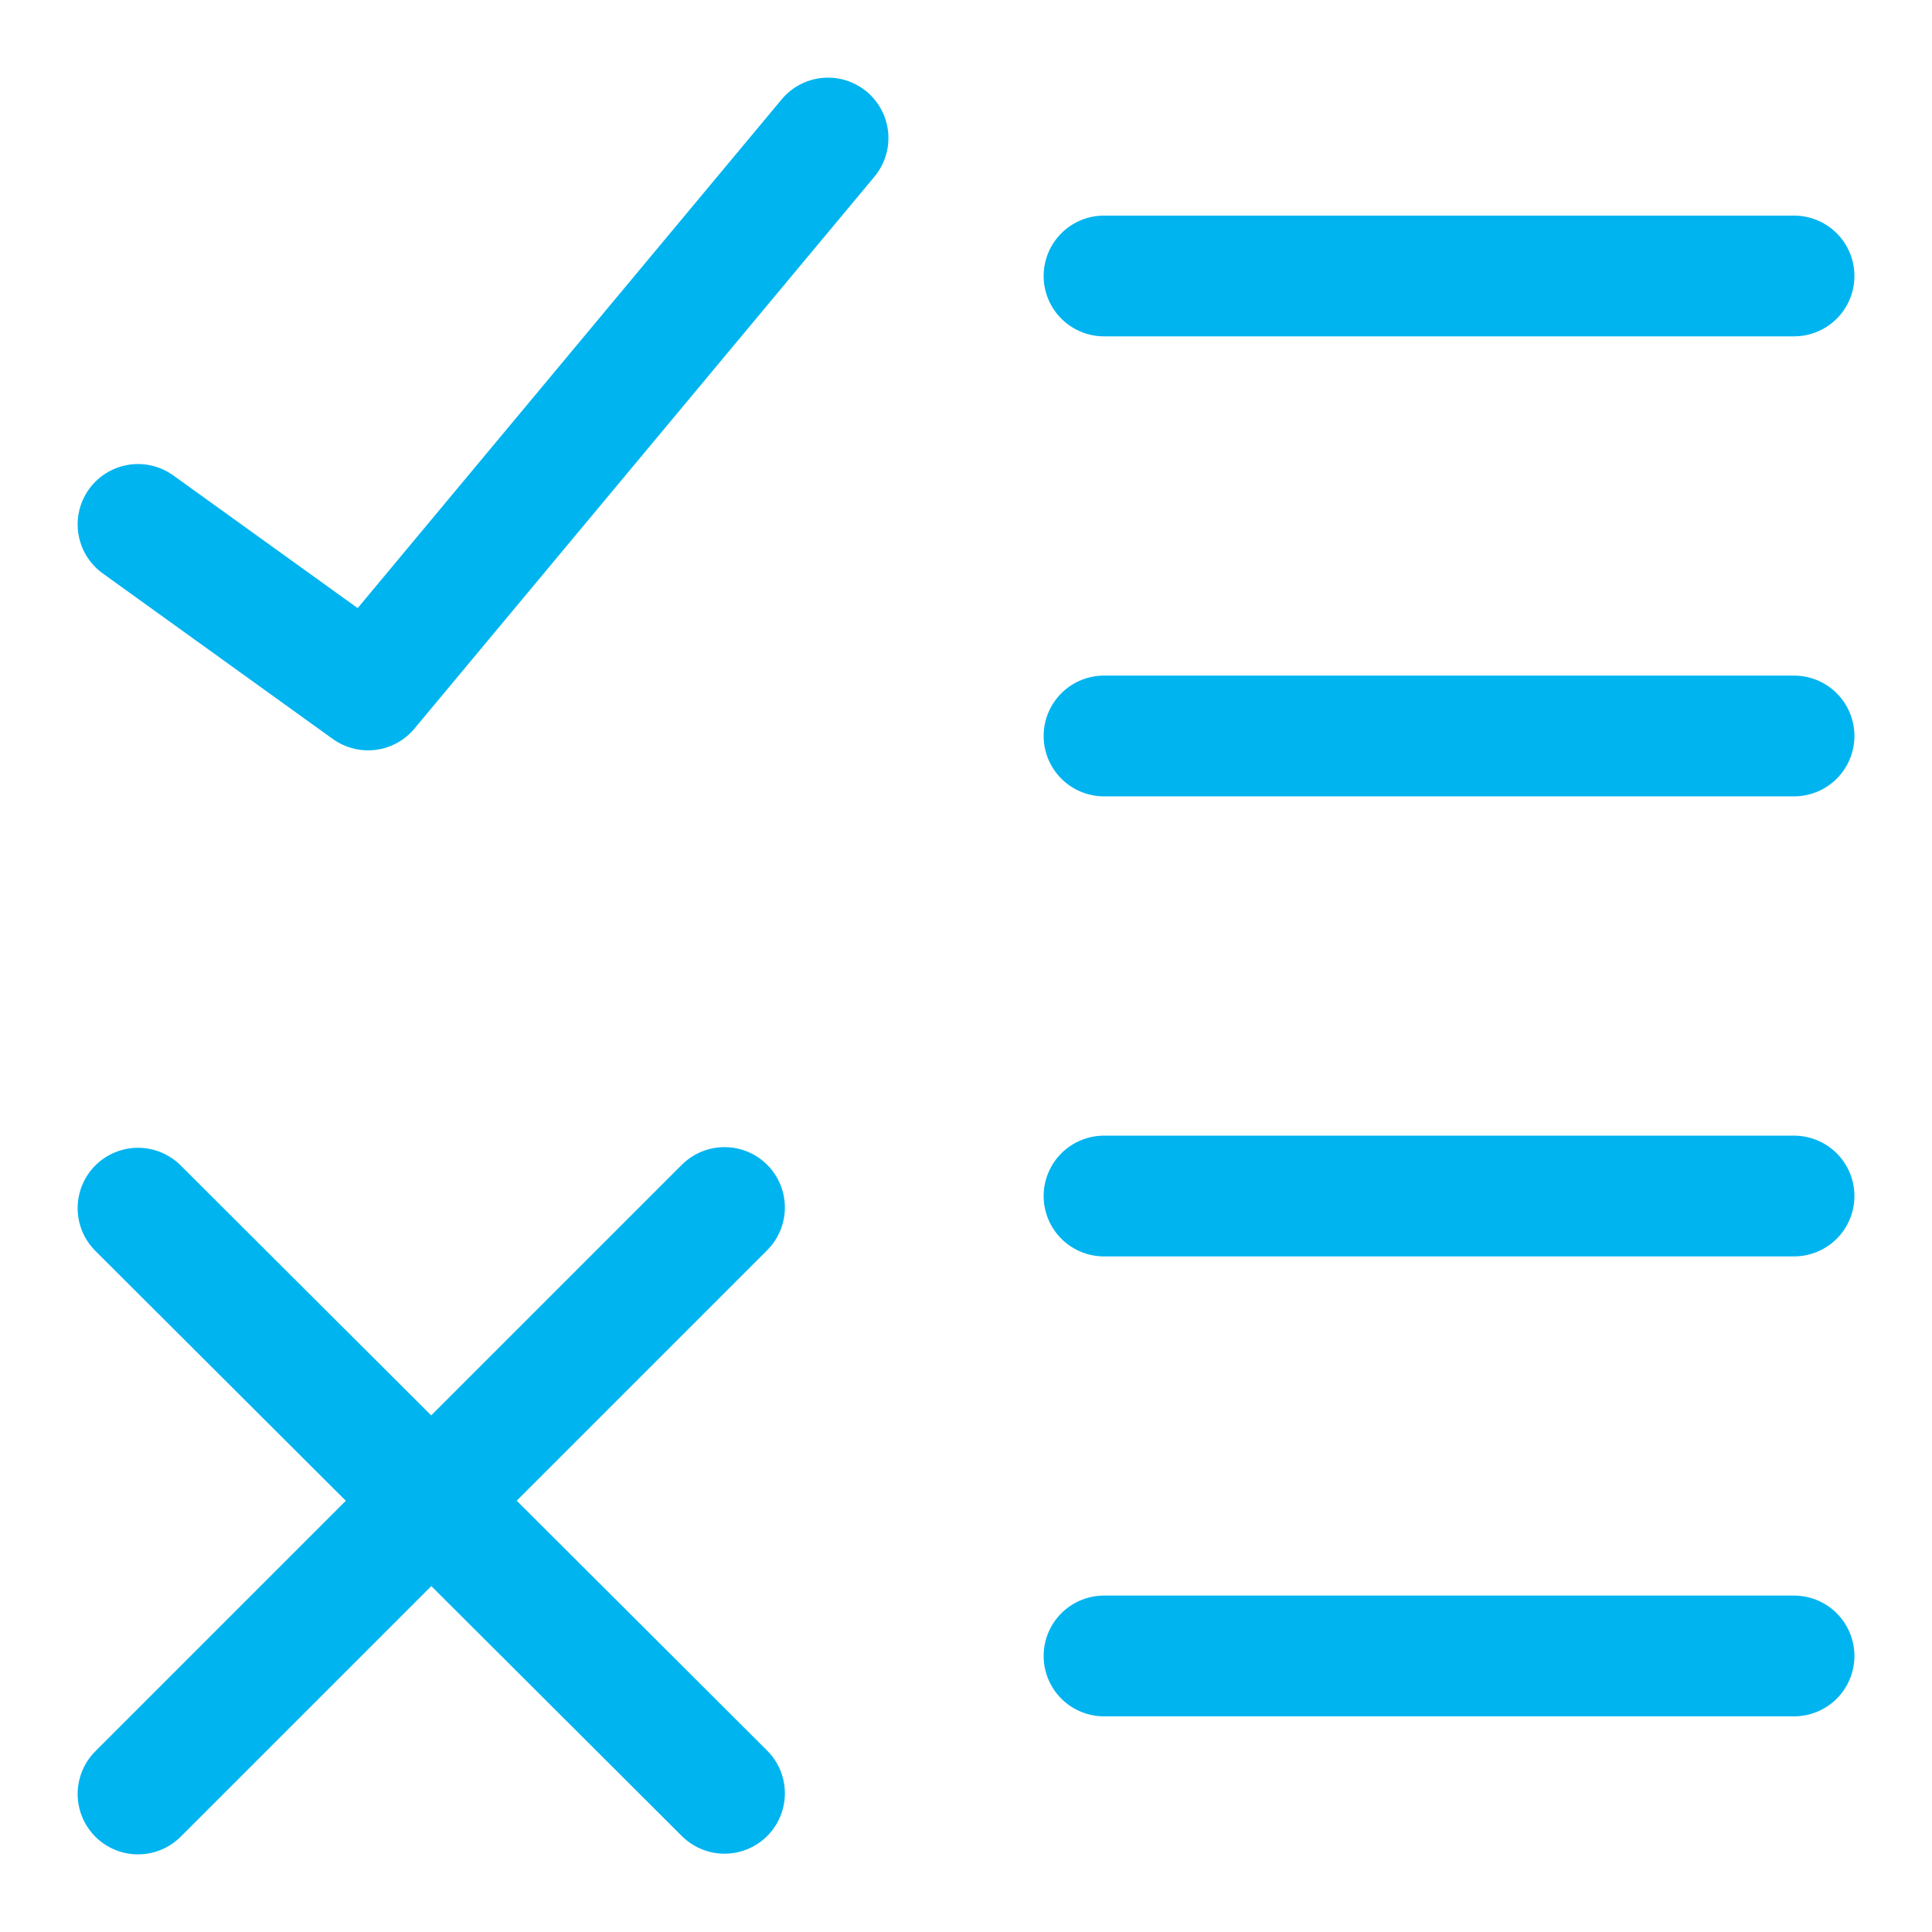 <svg width="32" height="32" viewBox="0 0 32 32" fill="none" xmlns="http://www.w3.org/2000/svg">
<path d="M18.286 27.428H29.715" stroke="#00B4F0" stroke-width="2" stroke-linecap="round" stroke-linejoin="round"/>
<path d="M18.286 4.571H29.715" stroke="#00B4F0" stroke-width="2" stroke-linecap="round" stroke-linejoin="round"/>
<path d="M18.286 12.19H29.715" stroke="#00B4F0" stroke-width="2" stroke-linecap="round" stroke-linejoin="round"/>
<path d="M18.286 19.81H29.715" stroke="#00B4F0" stroke-width="2" stroke-linecap="round" stroke-linejoin="round"/>
<path d="M13.715 2.286L6.096 11.428L2.286 8.686" stroke="#00B4F0" stroke-width="2" stroke-linecap="round" stroke-linejoin="round"/>
<path d="M12 20L2.286 29.714" stroke="#00B4F0" stroke-width="2" stroke-linecap="round" stroke-linejoin="round"/>
<path d="M2.286 20.011L12 29.703" stroke="#00B4F0" stroke-width="2" stroke-linecap="round" stroke-linejoin="round"/>
</svg>
